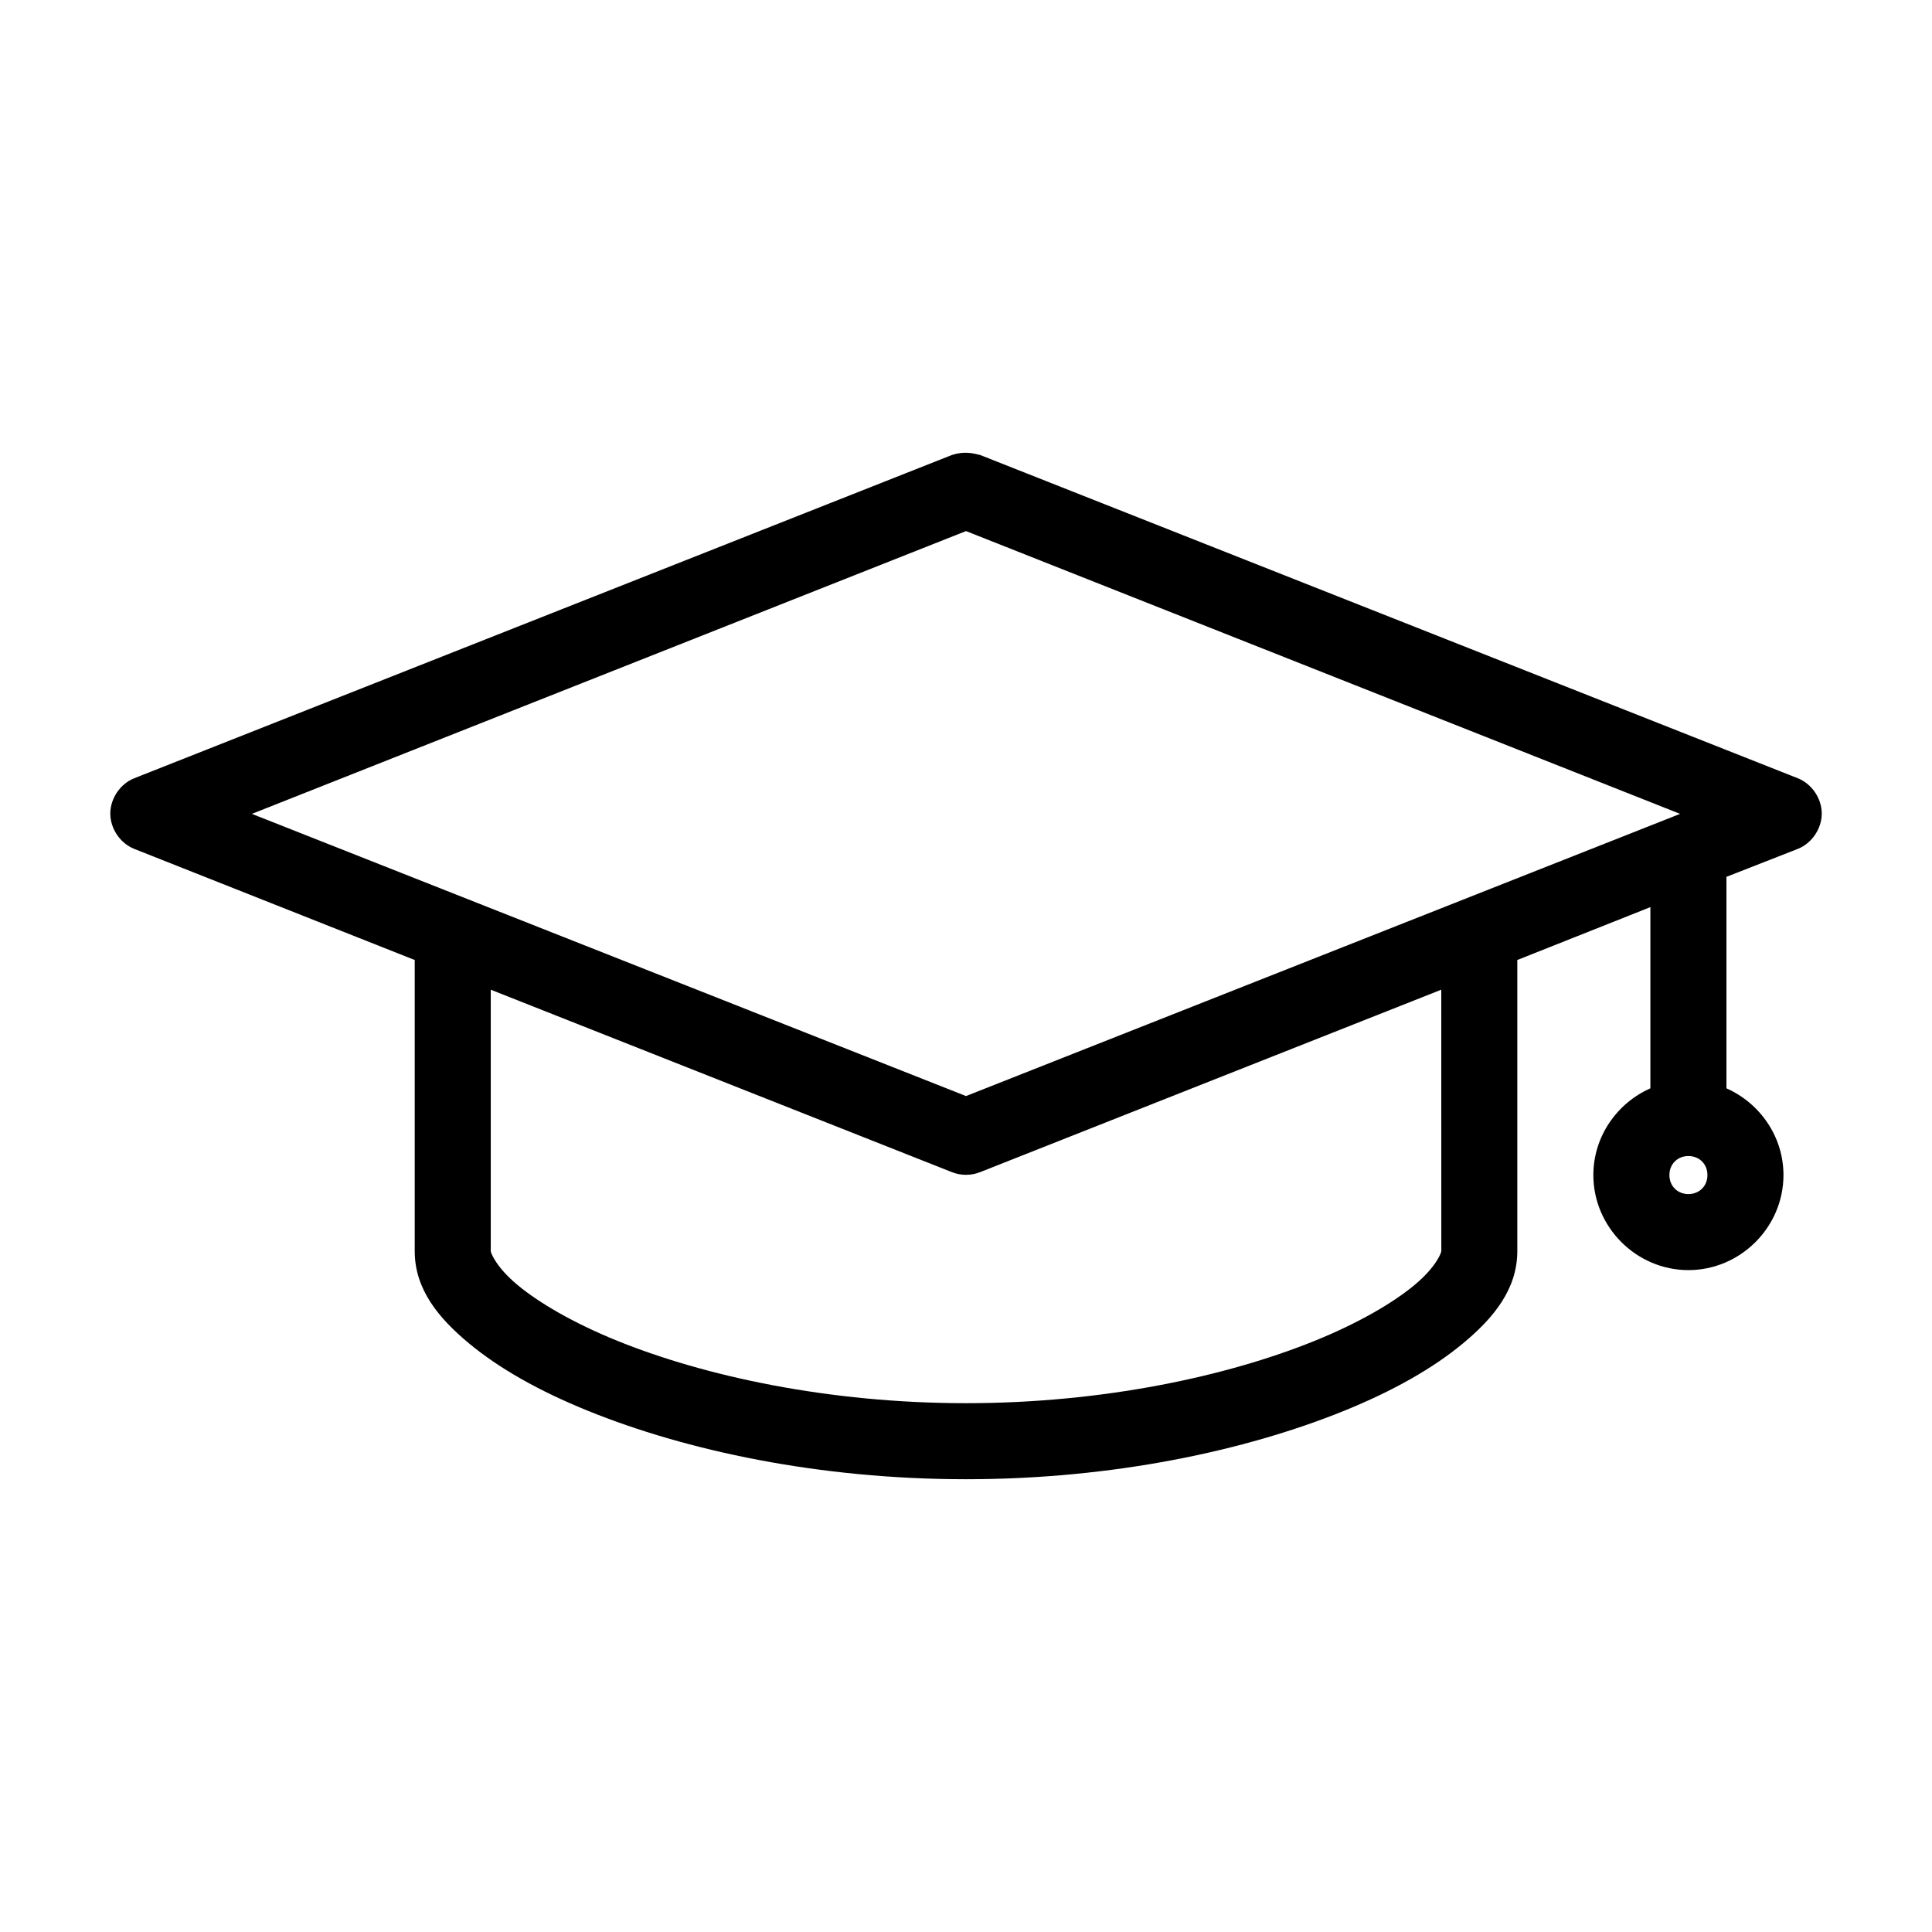 <?xml version="1.0" encoding="UTF-8"?>
<!-- Uploaded to: SVG Repo, www.svgrepo.com, Generator: SVG Repo Mixer Tools -->
<svg fill="#000000" width="800px" height="800px" version="1.1" viewBox="144 144 512 512" xmlns="http://www.w3.org/2000/svg">
 <path d="m403.78 264.59 216.64 85.648c3.727 1.477 6.363 5.359 6.363 9.367 0 4.008-2.637 7.891-6.363 9.367l-18.895 7.398v56.047c8.852 3.926 15.113 12.766 15.113 22.984 0 13.793-11.398 25.191-25.191 25.191-13.793 0-25.191-11.398-25.191-25.191 0-10.219 6.262-19.059 15.113-22.984v-48.02l-35.266 14.012v77.145c0 10.102-6.293 17.719-14.328 24.402-8.035 6.684-18.648 12.684-31.645 17.949-25.992 10.527-61.148 18.105-100.13 18.105-38.984 0-74.141-7.578-100.13-18.105-12.996-5.266-23.609-11.262-31.645-17.949-8.027-6.68-14.32-14.293-14.32-24.398v-77.145l-74.312-29.441c-3.727-1.477-6.363-5.359-6.363-9.367 0-4.008 2.637-7.891 6.363-9.367l216.64-85.648c3.242-1.066 5.531-0.508 7.559 0zm-3.777 20.152-189.25 74.941 189.25 74.785 189.24-74.785zm125.95 121.54-122.17 48.332c-2.394 0.969-5.164 0.969-7.559 0l-122.17-48.332v69.273c0 0.441 1.391 4.234 7.086 8.973 5.695 4.738 14.859 10.105 26.449 14.801 23.184 9.391 56.043 16.531 92.418 16.531s69.234-7.141 92.418-16.531c11.59-4.695 20.754-10.059 26.449-14.801 5.695-4.738 7.086-8.531 7.086-8.973zm65.496 44.082c-2.902 0-5.039 2.137-5.039 5.039s2.137 5.039 5.039 5.039c2.902 0 5.039-2.137 5.039-5.039s-2.137-5.039-5.039-5.039z"/>
</svg>